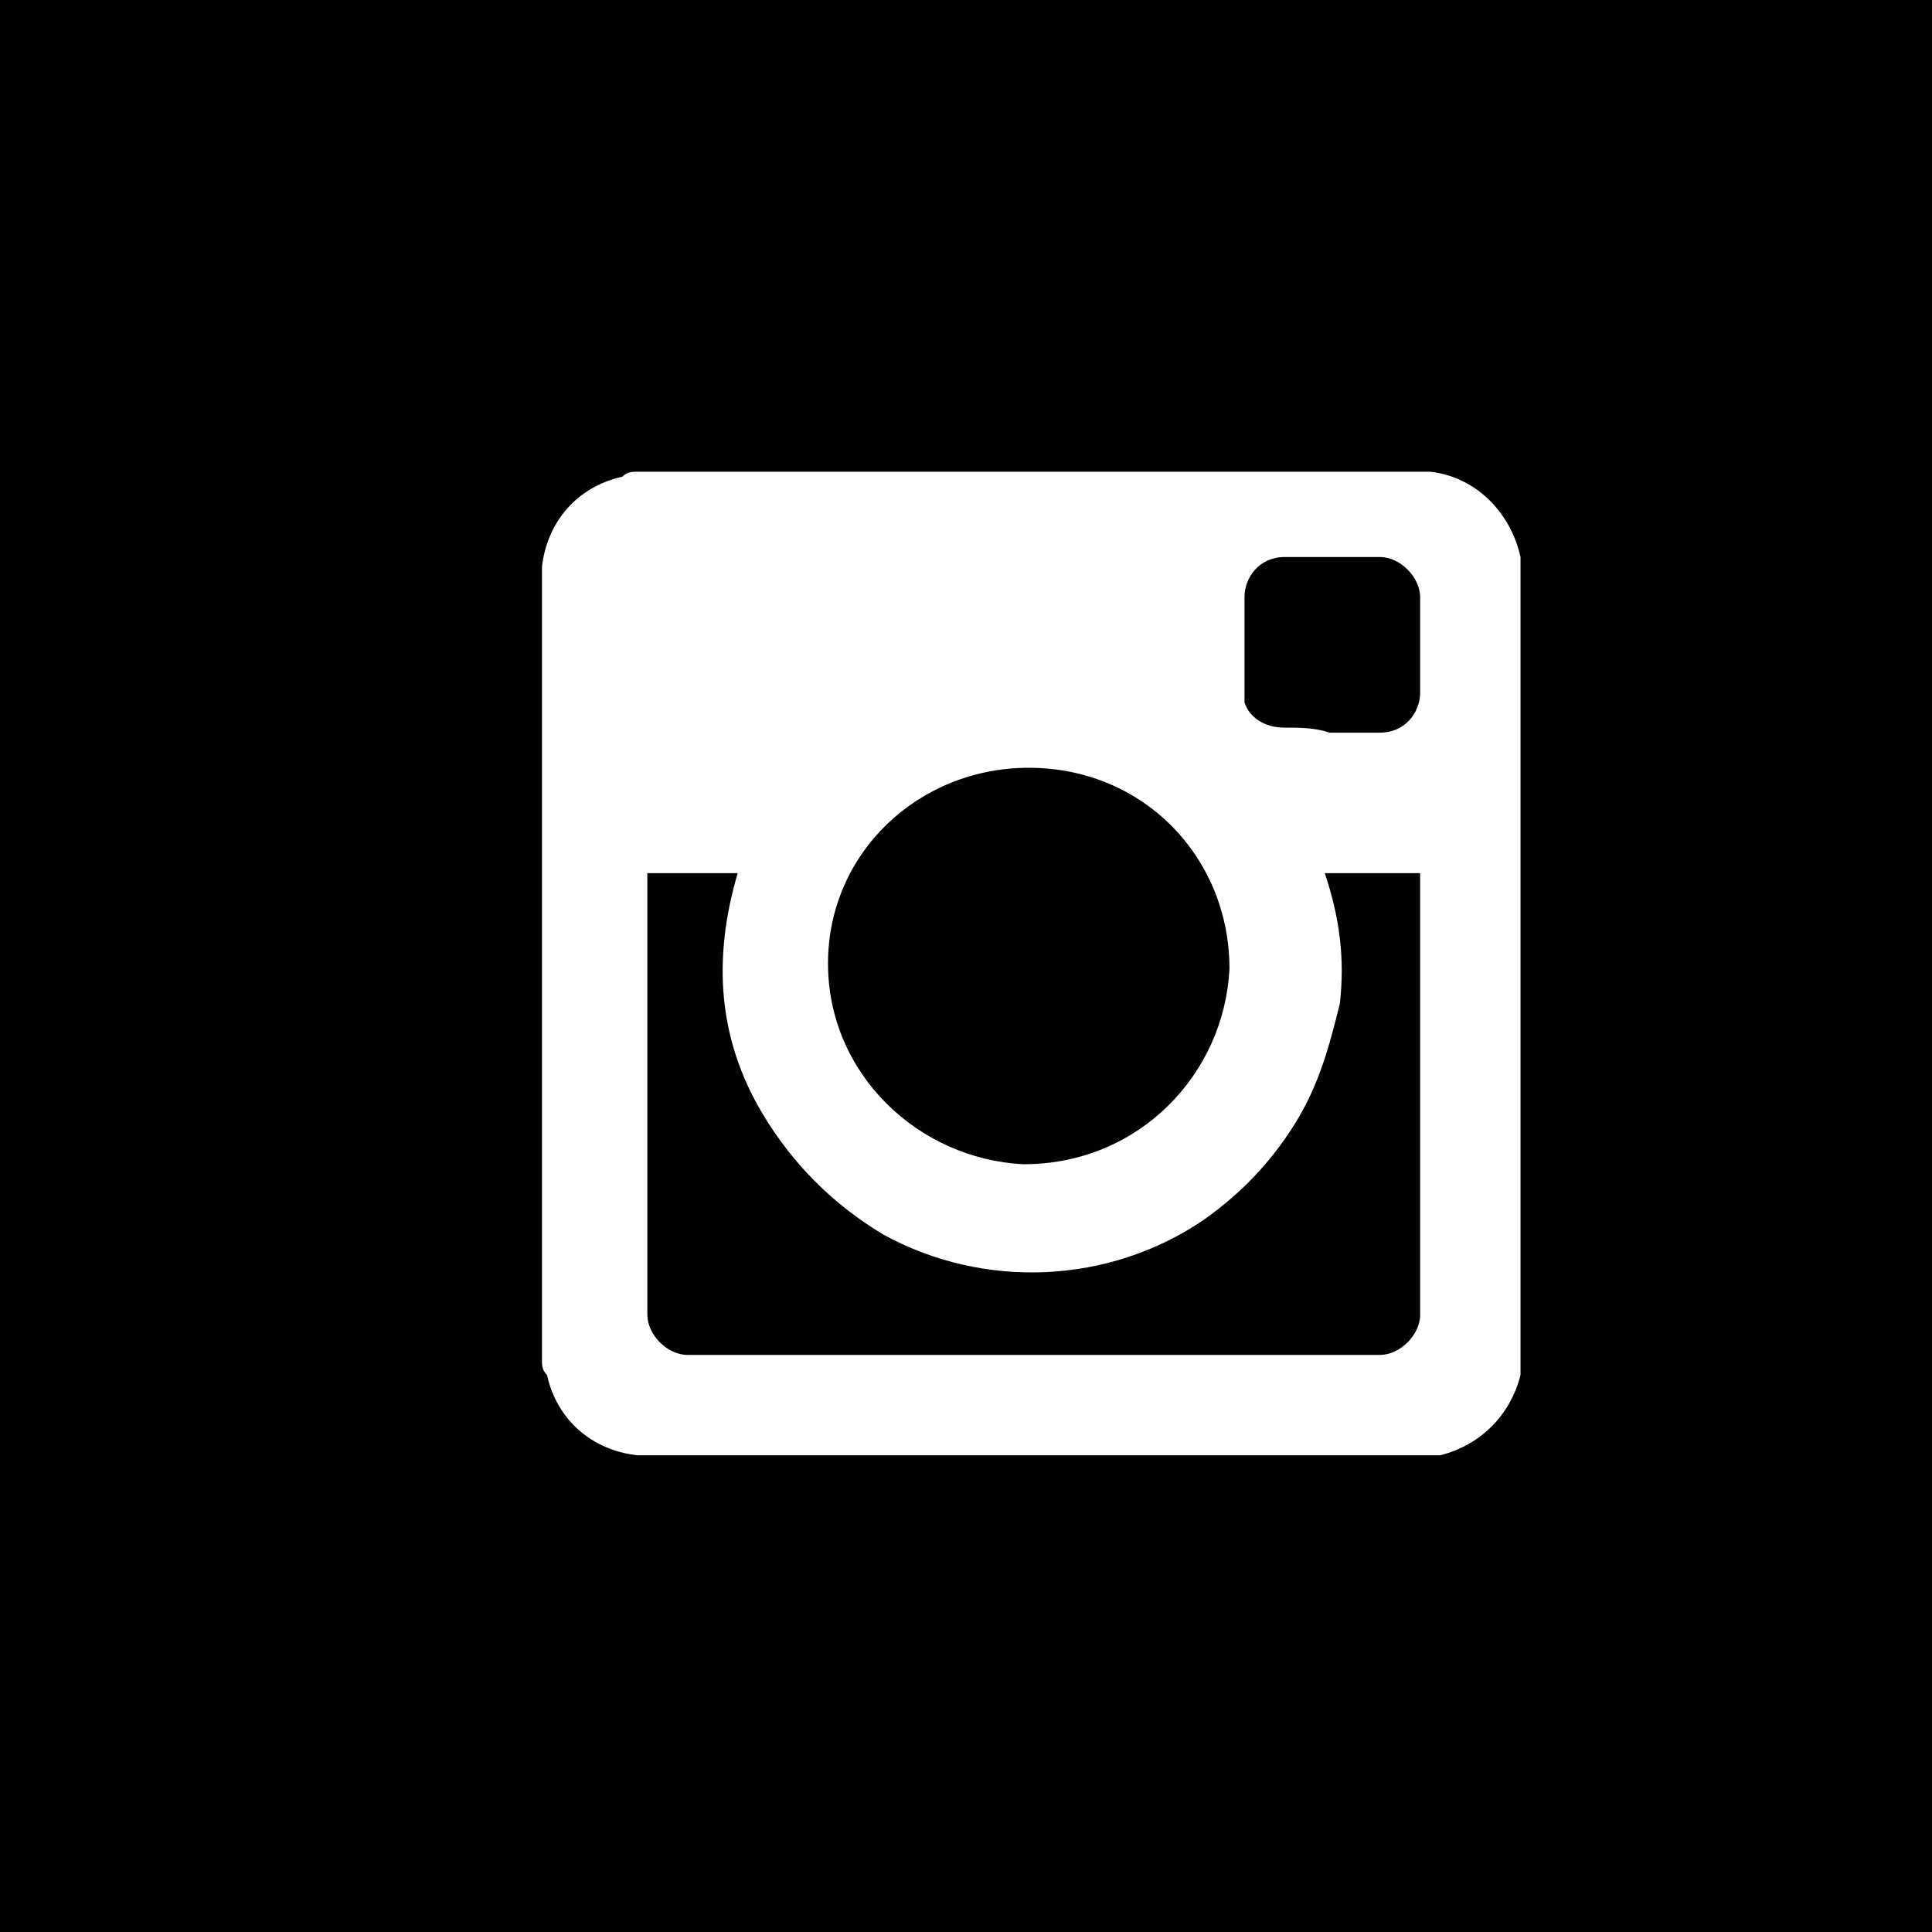 <?xml version="1.0" encoding="utf-8"?>
<!-- Generator: Adobe Illustrator 21.0.0, SVG Export Plug-In . SVG Version: 6.00 Build 0)  -->
<svg version="1.1" id="Layer_1" xmlns="http://www.w3.org/2000/svg" xmlns:xlink="http://www.w3.org/1999/xlink" x="0px" y="0px"
	 width="38.5px" height="38.5px" viewBox="0 0 38.5 38.5" style="enable-background:new 0 0 38.5 38.5;" xml:space="preserve">
<style type="text/css">
	.st0{fill:#010101;}
</style>
<path id="Layer" class="st0" d="M0,0h38.5v38.5H0V0z M28.7,29c0.8-0.2,1.4-0.8,1.6-1.6c0-0.1,0-0.2,0-0.3V11.4c0-0.1,0-0.2,0-0.3
	c-0.2-0.9-0.9-1.6-1.8-1.7c0,0-0.1,0-0.1,0H12.7c-0.1,0-0.2,0-0.3,0.1c-0.9,0.2-1.5,0.9-1.6,1.8c0,0,0,0.1,0,0.1v15.7
	c0,0.1,0,0.2,0.1,0.3c0.2,0.9,0.9,1.5,1.8,1.6c0,0,0.1,0,0.1,0h15.7C28.5,29,28.6,29,28.7,29z M14.7,17.4c-0.5,1.7-0.4,3.3,0.5,4.8
	c0.6,1,1.4,1.8,2.4,2.4c2,1.1,4.5,1,6.4-0.3c0.7-0.5,1.3-1.1,1.8-1.9c0.5-0.8,0.7-1.6,0.9-2.4c0.1-0.9,0-1.7-0.3-2.6h1.9v0.1
	c0,2.9,0,5.8,0,8.7c0,0.4-0.4,0.8-0.8,0.8c-4.6,0-9.2,0-13.8,0c-0.4,0-0.8-0.4-0.8-0.8c0-2.9,0-5.8,0-8.7v-0.1
	C13.5,17.4,14.1,17.4,14.7,17.4z M25.6,14.5c-0.4,0-0.7-0.2-0.8-0.5c0-0.1,0-0.2,0-0.3c0-0.6,0-1.2,0-1.8c0-0.4,0.3-0.8,0.8-0.8
	c0.6,0,1.2,0,1.9,0c0.4,0,0.8,0.4,0.8,0.8c0,0.6,0,1.2,0,1.9c0,0.4-0.3,0.8-0.8,0.8c-0.3,0-0.6,0-1,0v0
	C26.2,14.5,25.9,14.5,25.6,14.5z M24.5,19.3c-0.1,2.1-1.8,3.9-4.1,3.9c-2.1-0.1-3.9-1.8-3.9-4c0-2.2,1.8-3.9,4-3.9
	C22.8,15.3,24.5,17.1,24.5,19.3z"/>
</svg>

